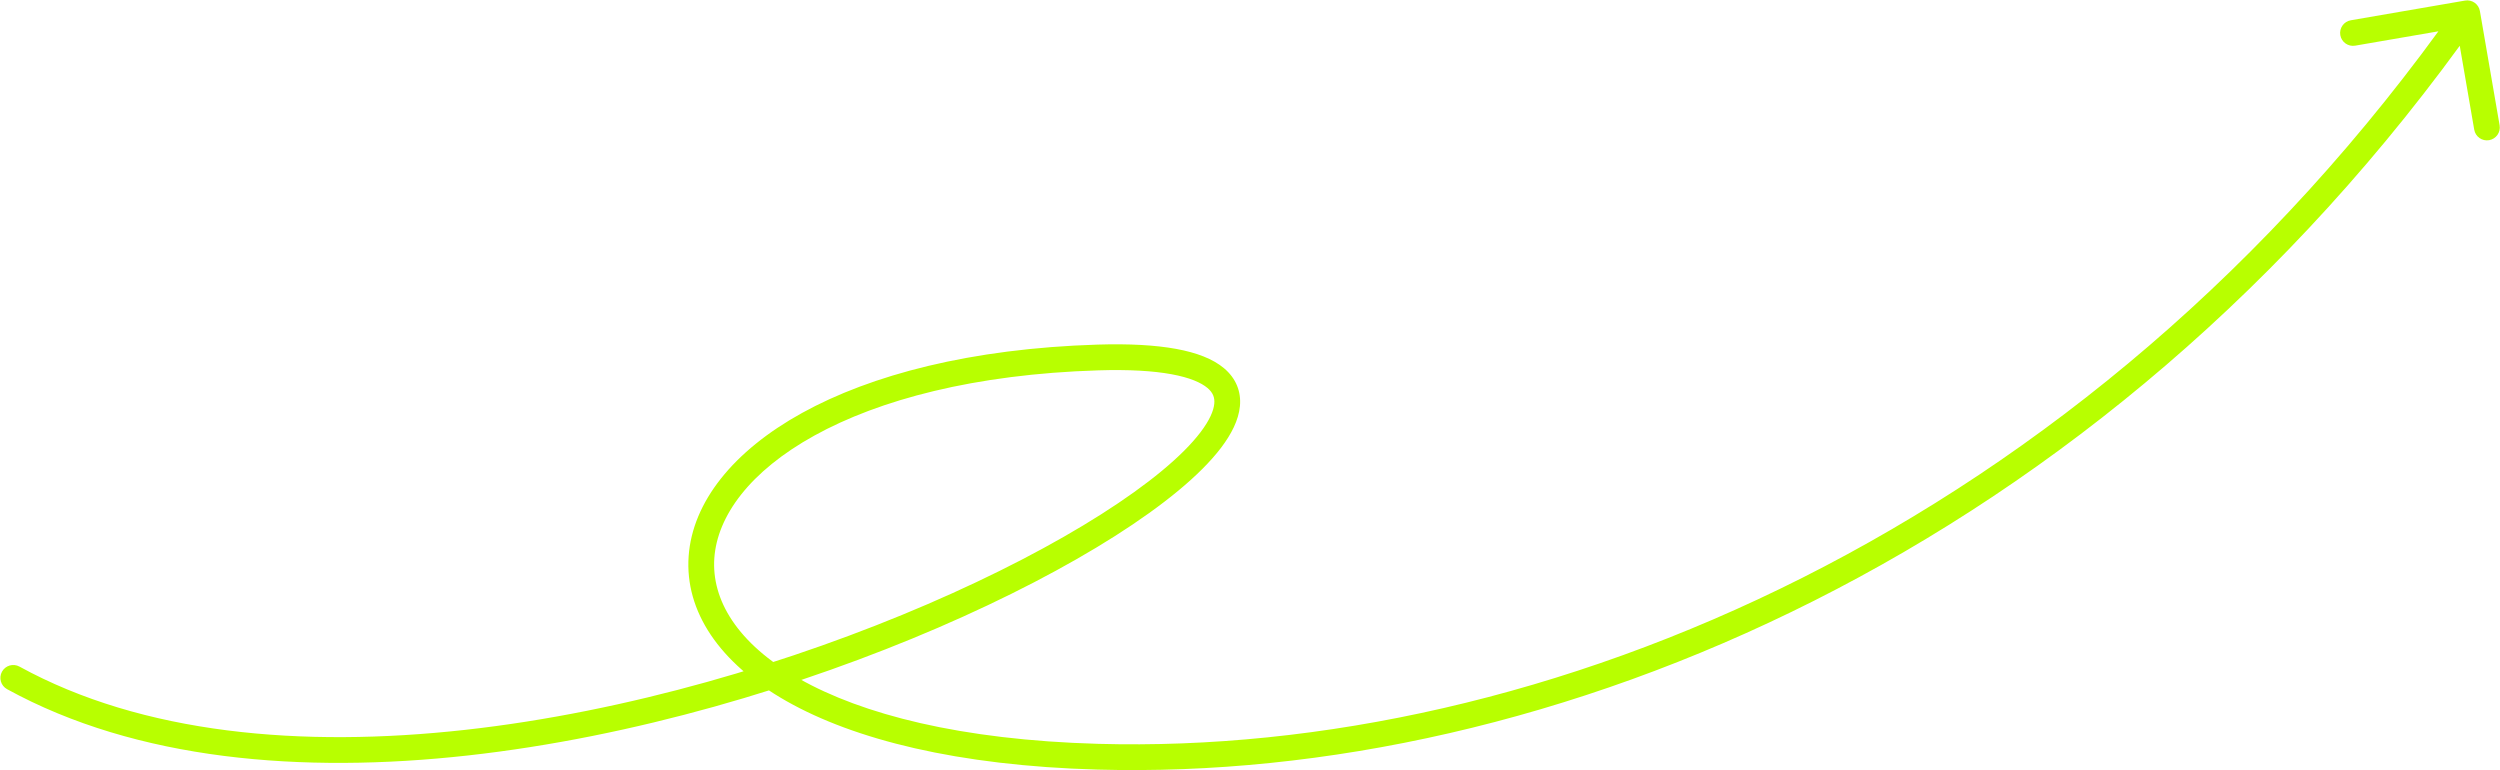 <?xml version="1.0" encoding="UTF-8"?> <svg xmlns="http://www.w3.org/2000/svg" width="3203" height="987" viewBox="0 0 3203 987" fill="none"> <path d="M24.941 854.037C16.953 849.651 6.922 852.571 2.537 860.559C-1.849 868.547 1.071 878.578 9.059 882.963L24.941 854.037ZM1406.5 969.5L1406.96 953.007L1406.5 969.5ZM3177.26 14.196C3175.71 5.215 3167.18 -0.809 3158.2 0.74L3011.86 25.98C3002.88 27.529 2996.85 36.064 2998.4 45.044C2999.95 54.024 3008.48 60.048 3017.46 58.499L3147.54 36.064L3169.98 166.144C3171.53 175.124 3180.06 181.148 3189.04 179.599C3198.02 178.05 3204.05 169.515 3202.5 160.535L3177.26 14.196ZM9.059 882.963C175.152 974.154 386.978 991.486 599.374 967.923C812.06 944.328 1027.29 879.516 1201.85 804.213C1289.16 766.548 1366.55 726.144 1428.56 686.759C1490.22 647.592 1537.85 608.685 1564.43 573.672C1577.67 556.231 1586.87 538.23 1588.58 520.505C1590.4 501.603 1583.51 484.715 1568.33 471.878C1554 459.764 1533.02 451.793 1506.78 446.99C1480.26 442.135 1446.79 440.237 1405.99 441.508L1407.01 474.492C1446.46 473.263 1477.41 475.161 1500.84 479.45C1524.54 483.79 1539.02 490.308 1547.02 497.077C1554.17 503.124 1556.49 509.515 1555.73 517.335C1554.86 526.333 1549.7 538.499 1538.15 553.719C1515.14 584.026 1471.46 620.412 1410.86 658.903C1350.61 697.177 1274.81 736.796 1188.78 773.912C1016.64 848.171 804.596 911.953 595.735 935.124C386.584 958.327 182.598 940.596 24.941 854.037L9.059 882.963ZM1405.99 441.508C1243.66 446.565 1116.17 480.177 1027.56 529.102C939.364 577.796 887.227 643.278 882.292 712.578C877.298 782.699 921.02 849.191 1007.71 898.309C1094.43 947.442 1226.51 980.951 1406.04 985.993L1406.96 953.007C1230.49 948.049 1104.32 915.121 1023.98 869.597C943.605 824.059 911.452 767.676 915.208 714.922C919.023 661.347 960.261 603.954 1043.51 557.991C1126.33 512.261 1248.34 479.435 1407.01 474.492L1405.99 441.508ZM1406.04 985.993C1981.23 1002.15 2690.34 712.469 3174.48 26.515L3147.52 7.486C2669.66 684.531 1970.97 968.849 1406.96 953.007L1406.04 985.993Z" fill="#B8FF00"></path> </svg> 